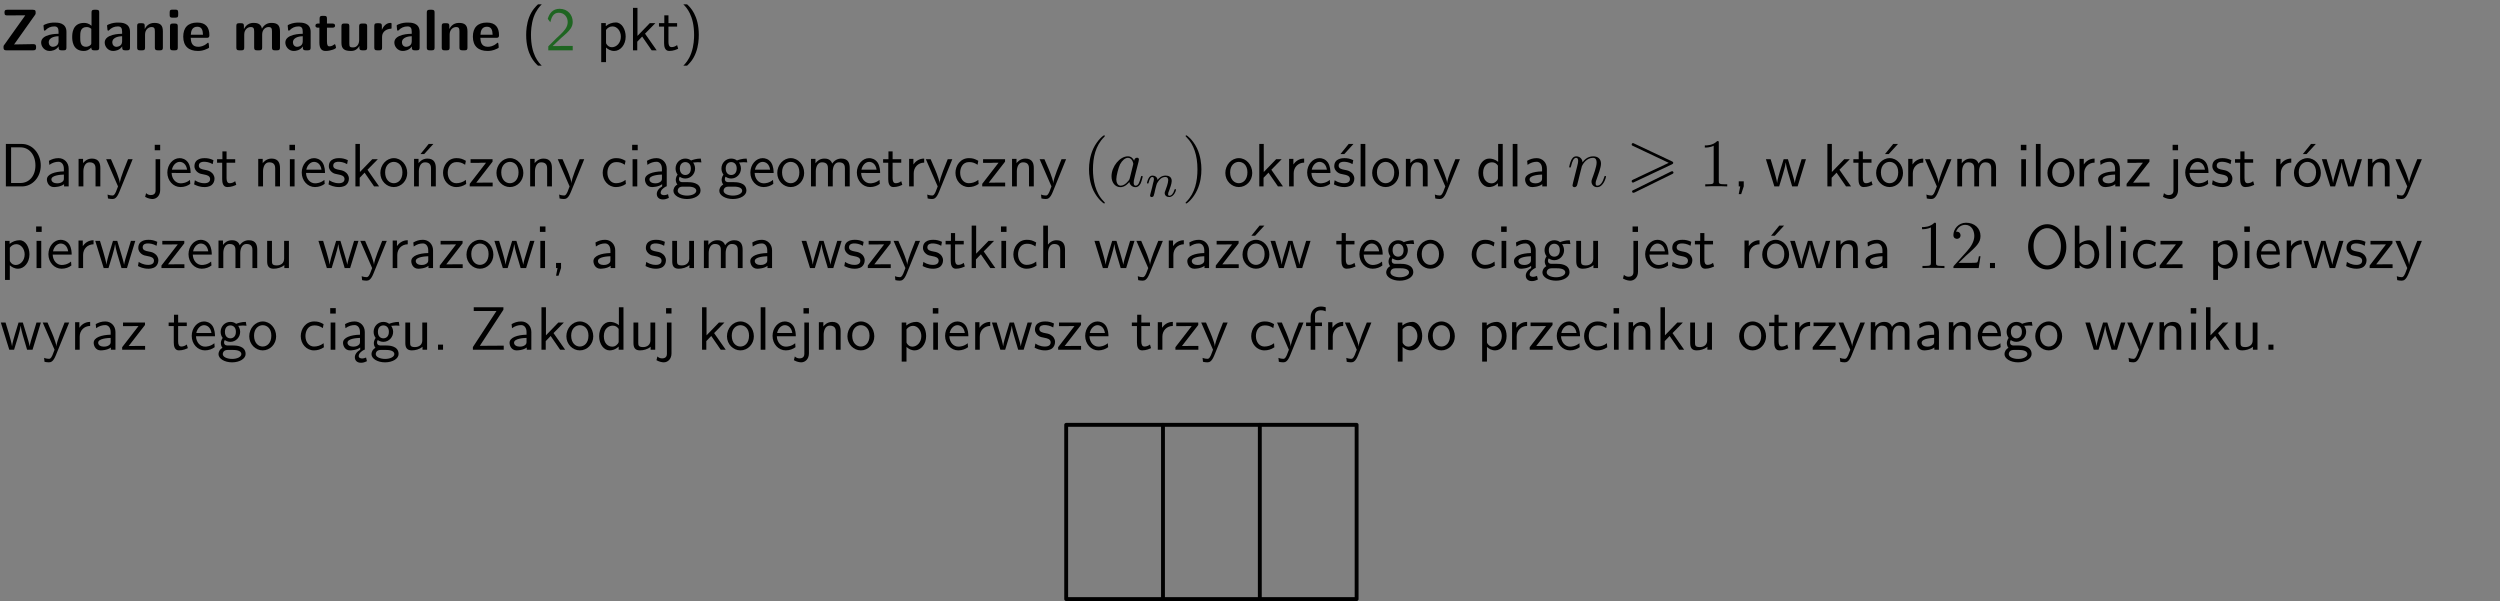 <?xml version="1.0" encoding="UTF-8"?>
<svg width="366pt" height="88pt" version="1.2" viewBox="0 0 366 88" xmlns="http://www.w3.org/2000/svg" xmlns:xlink="http://www.w3.org/1999/xlink">
 <rect x="0" y="0" width="366" height="88" fill="#808080" stroke="none"/>
 <defs>
  <symbol id="glyph0-1" overflow="visible">
   <path d="m5.141-5.203c0.078-0.109 0.078-0.125 0.078-0.312 0-0.234 0-0.422-0.406-0.422h-3.75c-0.359 0-0.406 0.141-0.406 0.422 0 0.406 0.172 0.406 0.516 0.406 0.75 0 1.484-0.016 2.234-0.016h0.297l-3.094 4.344c-0.094 0.109-0.094 0.125-0.094 0.297v0.078c0 0.297 0.094 0.406 0.422 0.406h3.922c0.328 0 0.422-0.109 0.422-0.406v-0.078c0-0.422-0.203-0.422-0.5-0.422-0.75 0-1.938 0.031-2.719 0.047z"/>
  </symbol>
  <symbol id="glyph0-2" overflow="visible">
   <path d="m3.969-2.703c0-1.359-1.297-1.359-1.719-1.359-0.406 0-0.844 0.031-1.406 0.266-0.188 0.078-0.234 0.109-0.234 0.203 0 0.062 0.062 0.547 0.062 0.625 0.016 0.047 0.062 0.094 0.109 0.094s0.078-0.031 0.094-0.047c0.375-0.391 0.797-0.578 1.328-0.578 0.469 0 0.609 0.281 0.609 0.781v0.297c-0.297 0-2.547 0.031-2.547 1.281 0 0.594 0.484 1.234 1.234 1.234 0.297 0 0.938-0.078 1.328-0.672v0.172c0 0.266 0.062 0.406 0.422 0.406h0.312c0.328 0 0.406-0.109 0.406-0.406zm-1.156 1.391c0 0.797-0.812 0.797-0.844 0.797-0.359 0-0.594-0.312-0.594-0.641 0-0.844 1.188-0.906 1.438-0.906z"/>
  </symbol>
  <symbol id="glyph0-3" overflow="visible">
   <path d="m4.266-5.531c0-0.281-0.047-0.406-0.406-0.406h-0.312c-0.328 0-0.406 0.109-0.406 0.406v1.938c-0.391-0.359-0.812-0.422-1.078-0.422-1.75 0-1.75 1.641-1.75 2.062 0 0.391 0 2.047 1.703 2.047 0.359 0 0.719-0.109 1.094-0.5 0 0.328 0.125 0.406 0.406 0.406h0.344c0.328 0 0.406-0.109 0.406-0.406zm-1.156 4.453c0 0.156 0 0.234-0.25 0.406-0.219 0.125-0.406 0.156-0.516 0.156-0.859 0-0.859-0.797-0.859-1.438s0-1.453 0.953-1.453c0.25 0 0.484 0.094 0.672 0.266z"/>
  </symbol>
  <symbol id="glyph0-4" overflow="visible">
   <path d="m4.281-2.781c0-0.891-0.375-1.234-1.25-1.234-0.906 0-1.281 0.656-1.391 0.875h-0.016v-0.422c0-0.281-0.062-0.406-0.406-0.406h-0.297c-0.312 0-0.406 0.094-0.406 0.406v3.156c0 0.297 0.094 0.406 0.406 0.406h0.344c0.328 0 0.406-0.109 0.406-0.406v-1.891c0-0.75 0.5-1.109 0.953-1.109 0.406 0 0.484 0.203 0.484 0.641v2.359c0 0.266 0.062 0.406 0.422 0.406h0.344c0.328 0 0.406-0.109 0.406-0.406z"/>
  </symbol>
  <symbol id="glyph0-5" overflow="visible">
   <path d="m0.875-5.953c-0.281 0-0.406 0.047-0.406 0.391v0.406c0 0.266 0.078 0.375 0.391 0.375h0.453c0.406 0 0.406-0.172 0.406-0.578s0-0.594-0.406-0.594zm0.781 2.438c0-0.266-0.062-0.406-0.406-0.406h-0.312c-0.312 0-0.422 0.094-0.422 0.406v3.109c0 0.297 0.094 0.406 0.422 0.406h0.312c0.328 0 0.406-0.109 0.406-0.406z"/>
  </symbol>
  <symbol id="glyph0-6" overflow="visible">
   <path d="m3.688-1.828c0.203 0 0.406-0.016 0.406-0.391 0-1.109-0.5-1.844-1.781-1.844-1.375 0-2.047 0.766-2.047 2.062 0 1.406 0.812 2.094 2.156 2.094 0.328 0 0.812-0.047 1.375-0.328 0.188-0.094 0.25-0.109 0.25-0.219 0-0.062-0.016-0.312-0.031-0.375-0.031-0.266-0.047-0.281-0.125-0.281-0.031 0-0.047 0-0.141 0.094-0.5 0.438-1.016 0.5-1.297 0.5-0.969 0-1.062-0.766-1.094-1.312zm-2.312-0.453c0.016-0.531 0.188-1.172 0.938-1.172 0.688 0 0.812 0.5 0.844 1.172z"/>
  </symbol>
  <symbol id="glyph0-7" overflow="visible">
   <path d="m6.906-2.781c0-0.891-0.375-1.234-1.25-1.234-0.609 0-1.078 0.281-1.391 0.844-0.141-0.812-0.859-0.844-1.219-0.844-0.172 0-0.531 0-0.922 0.281-0.266 0.203-0.422 0.469-0.484 0.594h-0.016v-0.422c0-0.281-0.062-0.406-0.406-0.406h-0.297c-0.312 0-0.406 0.094-0.406 0.406v3.156c0 0.297 0.094 0.406 0.406 0.406h0.344c0.328 0 0.406-0.109 0.406-0.406v-1.891c0-0.781 0.531-1.109 0.953-1.109 0.406 0 0.5 0.188 0.5 0.641v2.359c0 0.297 0.094 0.406 0.406 0.406h0.344c0.328 0 0.422-0.109 0.422-0.406v-1.891c0-0.781 0.516-1.109 0.938-1.109 0.406 0 0.5 0.188 0.5 0.641v2.359c0 0.297 0.094 0.406 0.406 0.406h0.344c0.328 0 0.422-0.109 0.422-0.406z"/>
  </symbol>
  <symbol id="glyph0-8" overflow="visible">
   <path d="m1.859-3.312h0.766c0.109 0 0.422 0 0.422-0.297 0-0.312-0.312-0.312-0.422-0.312h-0.766v-0.703c0-0.281-0.047-0.422-0.406-0.422h-0.266c-0.312 0-0.406 0.094-0.406 0.422v0.703h-0.203c-0.094 0-0.406 0-0.406 0.312 0 0.297 0.312 0.297 0.406 0.297h0.172v2.172c0 0.859 0.312 1.234 0.906 1.234 0.078 0 0.453 0 0.891-0.141 0.156-0.031 0.641-0.188 0.641-0.359 0-0.016-0.016-0.078-0.062-0.266-0.047-0.172-0.062-0.219-0.141-0.219-0.031 0-0.047 0.016-0.094 0.062-0.094 0.062-0.328 0.25-0.688 0.25-0.203 0-0.344-0.141-0.344-0.703z"/>
  </symbol>
  <symbol id="glyph0-9" overflow="visible">
   <path d="m4.281-3.516c0-0.266-0.062-0.406-0.406-0.406h-0.344c-0.328 0-0.422 0.109-0.422 0.406v2.031c0 0.562-0.297 1.062-0.906 1.062-0.469 0-0.531-0.125-0.531-0.578v-2.516c0-0.266-0.047-0.406-0.406-0.406h-0.344c-0.312 0-0.406 0.094-0.406 0.406v2.438c0 0.922 0.5 1.172 1.391 1.172 0.219 0 0.828 0 1.234-0.734v0.234c0 0.266 0.062 0.406 0.406 0.406h0.328c0.328 0 0.406-0.109 0.406-0.406z"/>
  </symbol>
  <symbol id="glyph0-10" overflow="visible">
   <path d="m1.656-1.969c0-0.812 0.688-1.141 1.219-1.188 0.156 0 0.172 0 0.172-0.219v-0.406c0-0.172 0-0.234-0.156-0.234-0.234 0-0.859 0.078-1.266 1.016v-0.562c0-0.281-0.062-0.406-0.422-0.406h-0.266c-0.312 0-0.422 0.094-0.422 0.406v3.156c0 0.297 0.094 0.406 0.422 0.406h0.312c0.328 0 0.406-0.109 0.406-0.406z"/>
  </symbol>
  <symbol id="glyph0-11" overflow="visible">
   <path d="m1.656-5.531c0-0.281-0.062-0.406-0.406-0.406h-0.312c-0.312 0-0.422 0.094-0.422 0.406v5.125c0 0.297 0.094 0.406 0.422 0.406h0.312c0.328 0 0.406-0.109 0.406-0.406z"/>
  </symbol>
  <symbol id="glyph1-1" overflow="visible">
   <path d="m2.438-6.734c-0.297 0.281-0.891 0.828-1.312 1.922-0.359 0.969-0.422 1.922-0.422 2.562 0 2.906 1.297 4.094 1.734 4.5h0.547c-0.438-0.438-1.578-1.594-1.578-4.5 0-0.5 0.031-1.547 0.391-2.609 0.375-1.031 0.891-1.578 1.188-1.875z"/>
  </symbol>
  <symbol id="glyph1-2" overflow="visible">
   <path d="m1.562-1.688c-0.25 0.25-0.859 0.875-1.109 1.109v0.578h3.578v-0.641h-1.641c-0.109 0-0.219 0.016-0.312 0.016h-0.984c0.281-0.25 0.969-0.922 1.25-1.188 0.172-0.156 0.625-0.531 0.797-0.703 0.406-0.406 0.891-0.875 0.891-1.641 0-1.031-0.734-1.922-1.922-1.922-1.016 0-1.516 0.703-1.734 1.469 0.109 0.156 0.156 0.203 0.172 0.234 0.016 0.016 0.109 0.125 0.203 0.266 0.172-0.703 0.422-1.391 1.234-1.391 0.844 0 1.312 0.672 1.312 1.359 0 0.766-0.516 1.281-1.047 1.812z"/>
  </symbol>
  <symbol id="glyph1-3" overflow="visible">
   <path d="m1.438-0.406c0.281 0.25 0.672 0.5 1.203 0.5 0.875 0 1.672-0.875 1.672-2.094 0-1.078-0.578-2.078-1.438-2.078-0.531 0-1.047 0.188-1.469 0.531v-0.438h-0.672v5.719h0.703zm0-2.578c0.219-0.312 0.562-0.516 0.953-0.516 0.672 0 1.219 0.672 1.219 1.5 0 0.922-0.641 1.547-1.312 1.547-0.344 0-0.594-0.172-0.766-0.422-0.094-0.125-0.094-0.141-0.094-0.312z"/>
  </symbol>
  <symbol id="glyph1-4" overflow="visible">
   <path d="m2.516-2.438 1.516-1.547h-0.812l-1.812 1.875v-4.109h-0.656v6.219h0.625v-1.266l0.719-0.75 1.391 2.016h0.734z"/>
  </symbol>
  <symbol id="glyph1-5" overflow="visible">
   <path d="m1.562-3.469h1.266v-0.516h-1.266v-1.141h-0.609v1.141h-0.781v0.516h0.75v2.406c0 0.531 0.125 1.156 0.75 1.156s1.078-0.219 1.312-0.328l-0.156-0.531c-0.234 0.188-0.516 0.297-0.797 0.297-0.344 0-0.469-0.281-0.469-0.75z"/>
  </symbol>
  <symbol id="glyph1-6" overflow="visible">
   <path d="m1.047 2.25c0.297-0.281 0.891-0.828 1.297-1.922 0.359-0.969 0.422-1.922 0.422-2.578 0-2.891-1.281-4.078-1.719-4.484h-0.547c0.438 0.438 1.578 1.594 1.578 4.484 0 0.516-0.031 1.562-0.406 2.625-0.359 1.031-0.875 1.578-1.172 1.875z"/>
  </symbol>
  <symbol id="glyph1-7" overflow="visible">
   <path d="m0.859-6.219v6.219h2.359c1.531 0 2.75-1.359 2.75-3.062 0-1.734-1.219-3.156-2.766-3.156zm0.766 5.719v-5.219h1.375c1.266 0 2.188 1.078 2.188 2.656 0 1.531-0.922 2.562-2.188 2.562z"/>
  </symbol>
  <symbol id="glyph1-8" overflow="visible">
   <path d="m3.578-2.594c0-0.906-0.656-1.547-1.484-1.547-0.578 0-0.984 0.156-1.406 0.391l0.062 0.594c0.453-0.328 0.906-0.453 1.344-0.453 0.422 0 0.781 0.359 0.781 1.031v0.375c-1.344 0.031-2.484 0.406-2.484 1.188 0 0.391 0.25 1.109 1.031 1.109 0.125 0 0.969-0.016 1.484-0.422v0.328h0.672zm-0.703 1.406c0 0.172 0 0.391-0.297 0.562-0.266 0.172-0.609 0.172-0.703 0.172-0.438 0-0.828-0.203-0.828-0.578 0-0.625 1.453-0.688 1.828-0.703z"/>
  </symbol>
  <symbol id="glyph1-9" overflow="visible">
   <path d="m3.906-2.672c0-0.594-0.141-1.406-1.234-1.406-0.812 0-1.25 0.609-1.297 0.672v-0.625h-0.656v4.031h0.703v-2.203c0-0.594 0.234-1.328 0.906-1.328 0.859 0 0.875 0.641 0.875 0.922v2.609h0.703z"/>
  </symbol>
  <symbol id="glyph1-10" overflow="visible">
   <path d="m4-3.984h-0.672c-1.172 2.859-1.188 3.266-1.188 3.469h-0.016c-0.047-0.594-0.766-2.266-0.812-2.344l-0.484-1.125h-0.703l1.734 3.984c-0.094 0.281-0.281 0.719-0.312 0.812-0.234 0.516-0.391 0.516-0.516 0.516-0.141 0-0.438-0.031-0.703-0.141l0.062 0.578c0.188 0.047 0.438 0.078 0.641 0.078 0.312 0 0.641-0.109 1.016-1.031z"/>
  </symbol>
  <symbol id="glyph1-11" overflow="visible">
   <path d="m1.656-6.094h-0.797v0.797h0.797zm-2.203 7.625c0.438 0.25 0.844 0.312 1.078 0.312 0.562 0 1.125-0.469 1.125-1.312v-4.516h-0.672v4.594c0 0.578-0.453 0.656-0.703 0.656-0.266 0-0.5-0.094-0.688-0.281z"/>
  </symbol>
  <symbol id="glyph1-12" overflow="visible">
   <path d="m3.719-1.969c0-0.297-0.016-0.969-0.359-1.516-0.375-0.547-0.922-0.656-1.25-0.656-0.984 0-1.797 0.953-1.797 2.109 0 1.188 0.859 2.125 1.938 2.125 0.562 0 1.078-0.203 1.422-0.469l-0.047-0.578c-0.562 0.469-1.156 0.5-1.359 0.5-0.719 0-1.297-0.625-1.328-1.516zm-2.734-0.484c0.141-0.688 0.625-1.141 1.125-1.141 0.469 0 0.969 0.312 1.094 1.141z"/>
  </symbol>
  <symbol id="glyph1-13" overflow="visible">
   <path d="m3.078-3.844c-0.469-0.219-0.828-0.297-1.297-0.297-0.219 0-1.484 0-1.484 1.188 0 0.438 0.266 0.719 0.484 0.891 0.281 0.203 0.469 0.234 0.969 0.328 0.328 0.062 0.844 0.172 0.844 0.656 0 0.609-0.703 0.609-0.844 0.609-0.734 0-1.234-0.328-1.391-0.438l-0.109 0.609c0.281 0.141 0.781 0.391 1.516 0.391 0.156 0 0.641 0 1.031-0.281 0.281-0.219 0.438-0.578 0.438-0.953 0-0.5-0.344-0.812-0.359-0.828-0.344-0.312-0.594-0.375-1.031-0.453-0.5-0.094-0.906-0.188-0.906-0.625 0-0.562 0.641-0.562 0.75-0.562 0.297 0 0.766 0.047 1.281 0.344z"/>
  </symbol>
  <symbol id="glyph1-14" overflow="visible">
   <path d="m1.469-6.094h-0.812v0.797h0.812zm-0.062 2.109h-0.688v3.984h0.688z"/>
  </symbol>
  <symbol id="glyph1-15" overflow="visible">
   <path d="m4.203-1.969c0-1.203-0.891-2.172-1.953-2.172-1.109 0-1.984 1-1.984 2.172s0.922 2.062 1.969 2.062c1.078 0 1.969-0.906 1.969-2.062zm-1.969 1.5c-0.625 0-1.266-0.516-1.266-1.594s0.688-1.531 1.266-1.531c0.625 0 1.266 0.469 1.266 1.531s-0.609 1.594-1.266 1.594z"/>
  </symbol>
  <symbol id="glyph1-16" overflow="visible">
   <path d="m3.906-2.672c0-0.594-0.141-1.406-1.234-1.406-0.812 0-1.25 0.609-1.297 0.672v-0.625h-0.656v4.031h0.703v-2.203c0-0.594 0.234-1.328 0.906-1.328 0.859 0 0.875 0.641 0.875 0.922v2.609h0.703zm-0.359-3.547h-0.688l-1.203 1.484h0.547z"/>
  </symbol>
  <symbol id="glyph1-17" overflow="visible">
   <path d="m3.672-3.75c-0.531-0.297-0.828-0.391-1.375-0.391-1.25 0-1.969 1.094-1.969 2.156 0 1.109 0.812 2.078 1.938 2.078 0.484 0 0.969-0.125 1.453-0.453l-0.047-0.594c-0.469 0.359-0.953 0.484-1.406 0.484-0.734 0-1.25-0.656-1.25-1.531 0-0.703 0.344-1.562 1.297-1.562 0.453 0 0.766 0.078 1.25 0.391z"/>
  </symbol>
  <symbol id="glyph1-18" overflow="visible">
   <path d="m3.594-3.625v-0.359h-3.219v0.531h1.25c0.109 0 0.219-0.016 0.328-0.016h0.688l-2.391 3.094v0.375h3.359v-0.562h-1.328c-0.109 0-0.203 0.016-0.312 0.016h-0.766z"/>
  </symbol>
  <symbol id="glyph1-19" overflow="visible">
   <path d="m2.875-1.188c0 0.172 0 0.391-0.297 0.562-0.266 0.172-0.609 0.172-0.703 0.172-0.438 0-0.828-0.203-0.828-0.578 0-0.625 1.453-0.688 1.828-0.703zm-0.188 2.125c0-0.406 0.375-0.703 0.797-0.938h0.094v-2.594c0-0.906-0.656-1.547-1.484-1.547-0.578 0-0.984 0.156-1.406 0.391l0.062 0.594c0.453-0.328 0.906-0.453 1.344-0.453 0.422 0 0.781 0.359 0.781 1.031v0.375c-1.344 0.031-2.484 0.406-2.484 1.188 0 0.391 0.25 1.109 1.031 1.109 0.125 0 0.969-0.016 1.484-0.422v0.328c-0.453 0.25-0.812 0.688-0.781 1.141 0.016 0.391 0.281 0.766 0.891 0.766 0.297 0 0.516-0.062 0.875-0.234l-0.125-0.531c-0.203 0.094-0.406 0.141-0.594 0.141-0.25-0.031-0.469-0.078-0.484-0.344z"/>
  </symbol>
  <symbol id="glyph1-20" overflow="visible">
   <path d="m3.156-3.5c0.203 0 0.453-0.047 0.672-0.047 0.156 0 0.5 0.031 0.516 0.031l-0.094-0.562c-0.625 0-1.141 0.172-1.422 0.281-0.188-0.156-0.484-0.281-0.844-0.281-0.781 0-1.422 0.641-1.422 1.453 0 0.344 0.109 0.656 0.297 0.891-0.266 0.375-0.266 0.719-0.266 0.766 0 0.234 0.078 0.5 0.234 0.688-0.469 0.266-0.578 0.688-0.578 0.922 0 0.672 0.891 1.203 1.984 1.203 1.109 0 1.984-0.531 1.984-1.219 0-1.25-1.5-1.25-1.844-1.25h-0.781c-0.125 0-0.531 0-0.531-0.469 0-0.094 0.047-0.25 0.109-0.328 0.188 0.141 0.484 0.266 0.812 0.266 0.812 0 1.438-0.672 1.438-1.469 0-0.422-0.203-0.75-0.297-0.891zm-1.172 1.828c-0.328 0-0.797-0.203-0.797-0.953 0-0.734 0.469-0.938 0.797-0.938 0.391 0 0.812 0.25 0.812 0.938 0 0.703-0.422 0.953-0.812 0.953zm0.406 1.703c0.188 0 1.203 0 1.203 0.609 0 0.406-0.609 0.703-1.344 0.703s-1.375-0.281-1.375-0.703c0-0.031 0-0.609 0.703-0.609z"/>
  </symbol>
  <symbol id="glyph1-21" overflow="visible">
   <path d="m6.391-2.672c0-0.609-0.141-1.406-1.219-1.406-0.547 0-1.016 0.25-1.344 0.734-0.234-0.688-0.859-0.734-1.141-0.734-0.656 0-1.078 0.359-1.312 0.688v-0.641h-0.656v4.031h0.703v-2.203c0-0.609 0.25-1.328 0.906-1.328 0.844 0 0.875 0.578 0.875 0.922v2.609h0.703v-2.203c0-0.609 0.25-1.328 0.906-1.328 0.844 0 0.875 0.578 0.875 0.922v2.609h0.703z"/>
  </symbol>
  <symbol id="glyph1-22" overflow="visible">
   <path d="m1.406-1.922c0-0.891 0.641-1.547 1.531-1.562v-0.594c-0.797 0-1.297 0.453-1.578 0.859v-0.812h-0.625v4.031h0.672z"/>
  </symbol>
  <symbol id="glyph1-23" overflow="visible">
   <path d="m3.078-3.844c-0.469-0.219-0.828-0.297-1.297-0.297-0.219 0-1.484 0-1.484 1.188 0 0.438 0.266 0.719 0.484 0.891 0.281 0.203 0.469 0.234 0.969 0.328 0.328 0.062 0.844 0.172 0.844 0.656 0 0.609-0.703 0.609-0.844 0.609-0.734 0-1.234-0.328-1.391-0.438l-0.109 0.609c0.281 0.141 0.781 0.391 1.516 0.391 0.156 0 0.641 0 1.031-0.281 0.281-0.219 0.438-0.578 0.438-0.953 0-0.5-0.344-0.812-0.359-0.828-0.344-0.312-0.594-0.375-1.031-0.453-0.5-0.094-0.906-0.188-0.906-0.625 0-0.562 0.641-0.562 0.75-0.562 0.297 0 0.766 0.047 1.281 0.344zm0.031-2.375h-0.703l-1.203 1.484h0.562z"/>
  </symbol>
  <symbol id="glyph1-24" overflow="visible">
   <path d="m1.406-6.219h-0.688v6.219h0.688z"/>
  </symbol>
  <symbol id="glyph1-25" overflow="visible">
   <path d="m3.891-6.219h-0.672v2.625c-0.469-0.391-0.969-0.484-1.312-0.484-0.891 0-1.578 0.938-1.578 2.094 0 1.172 0.688 2.078 1.531 2.078 0.297 0 0.828-0.078 1.328-0.562v0.469h0.703zm-0.703 4.969c0 0.125 0 0.297-0.297 0.547-0.203 0.188-0.422 0.25-0.656 0.25-0.562 0-1.219-0.422-1.219-1.531 0-1.188 0.781-1.547 1.312-1.547 0.391 0 0.672 0.203 0.859 0.484z"/>
  </symbol>
  <symbol id="glyph1-26" overflow="visible">
   <path d="m1.609-0.016v-0.734h-0.734v0.75h0.219l-0.219 1.125h0.359z"/>
  </symbol>
  <symbol id="glyph1-27" overflow="visible">
   <path d="m5.984-3.984h-0.641l-0.578 1.906c-0.109 0.312-0.375 1.203-0.422 1.594-0.031-0.281-0.266-1.078-0.422-1.594l-0.578-1.906h-0.625l-0.516 1.688c-0.094 0.312-0.406 1.344-0.438 1.797-0.047-0.422-0.344-1.438-0.484-1.938l-0.469-1.547h-0.688l1.234 3.984h0.703c0.047-0.141 0.359-1.141 0.562-1.844 0.125-0.422 0.375-1.297 0.391-1.641h0.016c0.016 0.25 0.172 0.875 0.281 1.266l0.656 2.219h0.797z"/>
  </symbol>
  <symbol id="glyph1-28" overflow="visible">
   <path d="m4.203-1.969c0-1.203-0.891-2.172-1.953-2.172-1.109 0-1.984 1-1.984 2.172s0.922 2.062 1.969 2.062c1.078 0 1.969-0.906 1.969-2.062zm-1.969 1.5c-0.625 0-1.266-0.516-1.266-1.594s0.688-1.531 1.266-1.531c0.625 0 1.266 0.469 1.266 1.531s-0.609 1.594-1.266 1.594zm1.234-5.75h-0.703l-1.203 1.484h0.547z"/>
  </symbol>
  <symbol id="glyph1-29" overflow="visible">
   <path d="m3.906-3.984h-0.703v2.609c0 0.672-0.5 0.984-1.078 0.984-0.641 0-0.703-0.234-0.703-0.625v-2.969h-0.703v3c0 0.656 0.219 1.078 0.953 1.078 0.484 0 1.125-0.141 1.562-0.531v0.438h0.672z"/>
  </symbol>
  <symbol id="glyph1-30" overflow="visible">
   <path d="m3.906-2.672c0-0.594-0.141-1.406-1.234-1.406-0.562 0-0.984 0.281-1.266 0.641v-2.781h-0.688v6.219h0.703v-2.203c0-0.594 0.234-1.328 0.906-1.328 0.859 0 0.875 0.641 0.875 0.922v2.609h0.703z"/>
  </symbol>
  <symbol id="glyph1-31" overflow="visible">
   <path d="m1.609-0.75h-0.734v0.75h0.734z"/>
  </symbol>
  <symbol id="glyph1-32" overflow="visible">
   <path d="m6.094-3.094c0-1.891-1.297-3.328-2.797-3.328-1.516 0-2.797 1.469-2.797 3.328 0 1.906 1.328 3.297 2.797 3.297 1.5 0 2.797-1.406 2.797-3.297zm-2.797 2.703c-1.047 0-2-1.109-2-2.844 0-1.641 0.984-2.609 2-2.609 1.031 0 2 1.016 2 2.609 0 1.75-0.969 2.844-2 2.844z"/>
  </symbol>
  <symbol id="glyph1-33" overflow="visible">
   <path d="m1.406-6.219h-0.672v6.219h0.703v-0.406c0.219 0.188 0.594 0.5 1.203 0.5 0.891 0 1.672-0.891 1.672-2.094 0-1.109-0.625-2.078-1.453-2.078-0.359 0-0.906 0.094-1.453 0.531zm0.031 3.219c0.141-0.219 0.469-0.531 0.953-0.531 0.531 0 1.219 0.391 1.219 1.531 0 1.172-0.75 1.547-1.297 1.547-0.359 0-0.656-0.156-0.875-0.562z"/>
  </symbol>
  <symbol id="glyph1-34" overflow="visible">
   <path d="m4.969-5.859v-0.359h-4.344v0.547h1.781 0.328 1.219l-3.453 5.281v0.391h4.516v-0.594h-0.859c-0.781 0-1.578 0.016-2.359 0.016h-0.281z"/>
  </symbol>
  <symbol id="glyph1-35" overflow="visible">
   <path d="m1.578-3.469h0.984v-0.516h-1.016v-1.062c0-0.672 0.609-0.734 0.844-0.734 0.172 0 0.422 0.016 0.719 0.156v-0.594c-0.109-0.031-0.391-0.109-0.719-0.109-0.844 0-1.484 0.641-1.484 1.531v0.812h-0.672v0.516h0.672v3.469h0.672z"/>
  </symbol>
  <symbol id="glyph2-1" overflow="visible">
   <path d="m3.297 2.391c0-0.031 0-0.047-0.172-0.219-1.234-1.25-1.562-3.141-1.562-4.672 0-1.734 0.375-3.469 1.609-4.703 0.125-0.125 0.125-0.141 0.125-0.172 0-0.078-0.031-0.109-0.094-0.109-0.109 0-1 0.688-1.594 1.953-0.5 1.094-0.625 2.203-0.625 3.031 0 0.781 0.109 1.984 0.656 3.125 0.609 1.219 1.453 1.875 1.562 1.875 0.062 0 0.094-0.031 0.094-0.109z"/>
  </symbol>
  <symbol id="glyph2-2" overflow="visible">
   <path d="m2.875-2.5c0-0.766-0.109-1.969-0.656-3.109-0.594-1.219-1.453-1.875-1.547-1.875-0.062 0-0.109 0.047-0.109 0.109 0 0.031 0 0.047 0.188 0.234 0.984 0.984 1.547 2.562 1.547 4.641 0 1.719-0.359 3.469-1.594 4.719-0.141 0.125-0.141 0.141-0.141 0.172 0 0.062 0.047 0.109 0.109 0.109 0.094 0 1-0.688 1.578-1.953 0.516-1.094 0.625-2.203 0.625-3.047z"/>
  </symbol>
  <symbol id="glyph2-3" overflow="visible">
   <path d="m2.938-6.375c0-0.25 0-0.266-0.234-0.266-0.625 0.641-1.5 0.641-1.812 0.641v0.312c0.203 0 0.781 0 1.297-0.266v5.172c0 0.359-0.031 0.469-0.922 0.469h-0.312v0.312c0.344-0.031 1.203-0.031 1.609-0.031 0.391 0 1.266 0 1.609 0.031v-0.312h-0.312c-0.906 0-0.922-0.109-0.922-0.469z"/>
  </symbol>
  <symbol id="glyph2-4" overflow="visible">
   <path d="m4.469-1.734h-0.234c-0.062 0.297-0.125 0.734-0.234 0.891-0.062 0.078-0.719 0.078-0.938 0.078h-1.797l1.062-1.031c1.547-1.375 2.141-1.906 2.141-2.906 0-1.141-0.891-1.938-2.109-1.938-1.125 0-1.859 0.922-1.859 1.812 0 0.547 0.5 0.547 0.531 0.547 0.172 0 0.516-0.109 0.516-0.531 0-0.25-0.188-0.516-0.531-0.516-0.078 0-0.094 0-0.125 0.016 0.219-0.656 0.766-1.016 1.344-1.016 0.906 0 1.328 0.812 1.328 1.625 0 0.797-0.484 1.578-1.047 2.203l-1.906 2.125c-0.109 0.109-0.109 0.141-0.109 0.375h3.703z"/>
  </symbol>
  <symbol id="glyph3-1" overflow="visible">
   <path d="m3.719-3.766c-0.188-0.375-0.469-0.641-0.922-0.641-1.156 0-2.391 1.469-2.391 2.922 0 0.938 0.547 1.594 1.312 1.594 0.203 0 0.703-0.047 1.297-0.75 0.078 0.422 0.438 0.75 0.906 0.75 0.359 0 0.578-0.234 0.75-0.547 0.156-0.359 0.297-0.969 0.297-0.984 0-0.109-0.094-0.109-0.125-0.109-0.094 0-0.109 0.047-0.141 0.188-0.172 0.641-0.344 1.234-0.75 1.234-0.281 0-0.297-0.266-0.297-0.453 0-0.219 0.016-0.312 0.125-0.75 0.109-0.406 0.125-0.516 0.219-0.891 0.172-0.641 0.203-0.828 0.359-1.391 0.062-0.281 0.062-0.297 0.062-0.344 0-0.172-0.109-0.266-0.281-0.266-0.25 0-0.391 0.219-0.422 0.438zm-0.641 2.578c-0.062 0.188-0.062 0.203-0.203 0.375-0.438 0.547-0.844 0.703-1.125 0.703-0.5 0-0.641-0.547-0.641-0.938 0-0.5 0.312-1.719 0.547-2.188 0.312-0.578 0.75-0.953 1.156-0.953 0.641 0 0.781 0.812 0.781 0.875s-0.016 0.125-0.031 0.172z"/>
  </symbol>
  <symbol id="glyph3-2" overflow="visible">
   <path d="m0.875-0.594c-0.031 0.156-0.094 0.391-0.094 0.438 0 0.172 0.141 0.266 0.297 0.266 0.125 0 0.297-0.078 0.375-0.281 0-0.016 0.125-0.484 0.188-0.734 0.062-0.297 0.141-0.594 0.219-0.891 0.047-0.234 0.109-0.453 0.172-0.672 0.031-0.172 0.109-0.469 0.125-0.5 0.141-0.312 0.672-1.219 1.625-1.219 0.453 0 0.531 0.375 0.531 0.703 0 0.609-0.484 1.891-0.641 2.312-0.094 0.234-0.109 0.359-0.109 0.469 0 0.469 0.359 0.812 0.828 0.812 0.938 0 1.297-1.453 1.297-1.531 0-0.109-0.078-0.109-0.109-0.109-0.109 0-0.109 0.031-0.156 0.188-0.203 0.672-0.531 1.234-1.016 1.234-0.172 0-0.234-0.094-0.234-0.328 0-0.25 0.078-0.484 0.172-0.703 0.188-0.531 0.609-1.625 0.609-2.203 0-0.656-0.422-1.062-1.141-1.062-0.906 0-1.391 0.641-1.562 0.875-0.047-0.562-0.453-0.875-0.922-0.875-0.453 0-0.641 0.391-0.734 0.562-0.172 0.344-0.297 0.938-0.297 0.969 0 0.109 0.094 0.109 0.109 0.109 0.109 0 0.109-0.016 0.172-0.234 0.172-0.703 0.375-1.188 0.734-1.188 0.188 0 0.297 0.125 0.297 0.453 0 0.219-0.031 0.328-0.156 0.844z"/>
  </symbol>
  <symbol id="glyph4-1" overflow="visible">
   <path d="m0.844-0.438c-0.016 0.094-0.062 0.266-0.062 0.281 0 0.156 0.125 0.219 0.234 0.219 0.125 0 0.234-0.078 0.281-0.141 0.031-0.062 0.078-0.297 0.125-0.438 0.031-0.125 0.109-0.453 0.141-0.625 0.047-0.156 0.094-0.312 0.125-0.469 0.078-0.281 0.094-0.344 0.297-0.625 0.188-0.281 0.516-0.641 1.047-0.641 0.391 0 0.406 0.359 0.406 0.484 0 0.422-0.297 1.188-0.406 1.484-0.078 0.203-0.109 0.266-0.109 0.375 0 0.375 0.297 0.594 0.656 0.594 0.703 0 1-0.953 1-1.062 0-0.094-0.078-0.094-0.109-0.094-0.094 0-0.094 0.047-0.125 0.125-0.156 0.562-0.469 0.844-0.734 0.844-0.156 0-0.188-0.094-0.188-0.25s0.047-0.25 0.172-0.562c0.078-0.219 0.359-0.953 0.359-1.344 0-0.672-0.531-0.797-0.906-0.797-0.578 0-0.969 0.359-1.172 0.641-0.047-0.484-0.453-0.641-0.75-0.641s-0.453 0.219-0.547 0.375c-0.156 0.266-0.25 0.656-0.25 0.703 0 0.078 0.094 0.078 0.125 0.078 0.094 0 0.094-0.016 0.141-0.203 0.109-0.406 0.25-0.75 0.516-0.75 0.188 0 0.234 0.156 0.234 0.344 0 0.125-0.062 0.391-0.125 0.578-0.047 0.188-0.109 0.469-0.141 0.625z"/>
  </symbol>
  <symbol id="glyph5-1" overflow="visible">
   <path d="m6.781-3.453c0-0.125-0.078-0.172-0.188-0.219l-5.531-2.609c-0.109-0.062-0.141-0.062-0.172-0.062-0.109 0-0.188 0.094-0.188 0.203 0 0.125 0.078 0.172 0.172 0.203l5.25 2.484-5.234 2.469c-0.125 0.062-0.188 0.094-0.188 0.219 0 0.109 0.078 0.203 0.188 0.203 0.047 0 0.062 0 0.172-0.062l5.531-2.609c0.094-0.047 0.188-0.094 0.188-0.219zm0.016 1.344c-0.078-0.188-0.25-0.109-0.391-0.047l-5.406 2.672c-0.141 0.047-0.312 0.125-0.219 0.312 0.078 0.172 0.25 0.094 0.375 0.047l5.438-2.672c0.125-0.062 0.297-0.141 0.203-0.312z"/>
  </symbol>
  <clipPath id="clip1">
   <path d="m0 0h365.67v1h-365.67z"/>
  </clipPath>
 </defs>
 <g id="surface1">
  <g>
   <use y="7.367" xlink:href="#glyph0-1"/>
   <use x="5.759" y="7.367" xlink:href="#glyph0-2"/>
   <use x="10.257" y="7.367" xlink:href="#glyph0-3"/>
   <use x="15.065" y="7.367" xlink:href="#glyph0-2"/>
   <use x="19.563" y="7.367" xlink:href="#glyph0-4"/>
   <use x="24.371" y="7.367" xlink:href="#glyph0-5"/>
   <use x="26.56" y="7.367" xlink:href="#glyph0-6"/>
  </g>
  <g>
   <use x="34.084" y="7.367" xlink:href="#glyph0-7"/>
   <use x="41.51" y="7.367" xlink:href="#glyph0-2"/>
   <use x="46.008" y="7.367" xlink:href="#glyph0-8"/>
   <use x="49.471" y="7.367" xlink:href="#glyph0-9"/>
   <use x="54.279" y="7.367" xlink:href="#glyph0-10"/>
   <use x="57.467" y="7.367" xlink:href="#glyph0-2"/>
   <use x="61.966" y="7.367" xlink:href="#glyph0-11"/>
   <use x="64.156" y="7.367" xlink:href="#glyph0-4"/>
   <use x="68.963" y="7.367" xlink:href="#glyph0-6"/>
  </g>
  <g>
   <use x="76.328" y="7.367" xlink:href="#glyph1-1"/>
  </g>
  <g fill="#1e6521">
   <use x="79.815" y="7.367" xlink:href="#glyph1-2"/>
  </g>
  <g>
   <use x="87.284" y="7.367" xlink:href="#glyph1-3"/>
   <use x="91.917" y="7.367" xlink:href="#glyph1-4"/>
   <use x="96.301" y="7.367" xlink:href="#glyph1-5"/>
   <use x="99.538" y="7.367" xlink:href="#glyph1-6"/>
  </g>
  <g>
   <use y="27.292" xlink:href="#glyph1-7"/>
   <use x="6.476" y="27.292" xlink:href="#glyph1-8"/>
   <use x="10.785" y="27.292" xlink:href="#glyph1-9"/>
   <use x="15.418" y="27.292" xlink:href="#glyph1-10"/>
  </g>
  <g>
   <use x="21.794" y="27.292" xlink:href="#glyph1-11"/>
   <use x="24.185" y="27.292" xlink:href="#glyph1-12"/>
   <use x="28.17" y="27.292" xlink:href="#glyph1-13"/>
   <use x="31.607" y="27.292" xlink:href="#glyph1-5"/>
  </g>
  <g>
   <use x="37.086" y="27.292" xlink:href="#glyph1-9"/>
   <use x="41.719" y="27.292" xlink:href="#glyph1-14"/>
   <use x="43.861" y="27.292" xlink:href="#glyph1-12"/>
   <use x="47.846" y="27.292" xlink:href="#glyph1-13"/>
   <use x="51.282" y="27.292" xlink:href="#glyph1-4"/>
  </g>
  <g>
   <use x="55.415" y="27.292" xlink:href="#glyph1-15"/>
   <use x="59.898" y="27.292" xlink:href="#glyph1-16"/>
   <use x="64.531" y="27.292" xlink:href="#glyph1-17"/>
   <use x="68.516" y="27.292" xlink:href="#glyph1-18"/>
   <use x="72.414" y="27.292" xlink:href="#glyph1-15"/>
   <use x="76.897" y="27.292" xlink:href="#glyph1-9"/>
   <use x="81.53" y="27.292" xlink:href="#glyph1-10"/>
  </g>
  <g>
   <use x="87.906" y="27.292" xlink:href="#glyph1-17"/>
   <use x="91.89" y="27.292" xlink:href="#glyph1-14"/>
   <use x="94.032" y="27.292" xlink:href="#glyph1-19"/>
   <use x="98.342" y="27.292" xlink:href="#glyph1-20"/>
  </g>
  <g>
   <use x="105.058" y="27.292" xlink:href="#glyph1-20"/>
   <use x="109.541" y="27.292" xlink:href="#glyph1-12"/>
   <use x="113.525" y="27.292" xlink:href="#glyph1-15"/>
   <use x="118.009" y="27.292" xlink:href="#glyph1-21"/>
   <use x="125.131" y="27.292" xlink:href="#glyph1-12"/>
   <use x="129.116" y="27.292" xlink:href="#glyph1-5"/>
  </g>
  <g>
   <use x="132.363" y="27.292" xlink:href="#glyph1-22"/>
  </g>
  <g>
   <use x="135.418" y="27.292" xlink:href="#glyph1-10"/>
   <use x="139.552" y="27.292" xlink:href="#glyph1-17"/>
  </g>
  <g>
   <use x="143.546" y="27.292" xlink:href="#glyph1-18"/>
   <use x="147.443" y="27.292" xlink:href="#glyph1-9"/>
   <use x="152.076" y="27.292" xlink:href="#glyph1-10"/>
  </g>
  <g>
   <use x="158.446" y="27.292" xlink:href="#glyph2-1"/>
  </g>
  <g>
   <use x="162.32" y="27.292" xlink:href="#glyph3-1"/>
  </g>
  <g>
   <use x="167.587" y="28.786" xlink:href="#glyph4-1"/>
  </g>
  <g>
   <use x="173.01" y="27.292" xlink:href="#glyph2-2"/>
  </g>
  <g>
   <use x="179.124" y="27.292" xlink:href="#glyph1-15"/>
   <use x="183.607" y="27.292" xlink:href="#glyph1-4"/>
   <use x="187.991" y="27.292" xlink:href="#glyph1-22"/>
   <use x="191.055" y="27.292" xlink:href="#glyph1-12"/>
   <use x="195.039" y="27.292" xlink:href="#glyph1-23"/>
   <use x="198.476" y="27.292" xlink:href="#glyph1-24"/>
   <use x="200.618" y="27.292" xlink:href="#glyph1-15"/>
   <use x="205.101" y="27.292" xlink:href="#glyph1-9"/>
   <use x="209.734" y="27.292" xlink:href="#glyph1-10"/>
  </g>
  <g>
   <use x="216.11" y="27.292" xlink:href="#glyph1-25"/>
   <use x="220.743" y="27.292" xlink:href="#glyph1-24"/>
   <use x="222.885" y="27.292" xlink:href="#glyph1-8"/>
  </g>
  <g>
   <use x="229.431" y="27.292" xlink:href="#glyph3-2"/>
  </g>
  <g>
   <use x="238.178" y="27.292" xlink:href="#glyph5-1"/>
  </g>
  <g>
   <use x="248.694" y="27.292" xlink:href="#glyph2-3"/>
  </g>
  <g>
   <use x="253.676" y="27.292" xlink:href="#glyph1-26"/>
  </g>
  <g>
   <use x="258.408" y="27.292" xlink:href="#glyph1-27"/>
  </g>
  <g>
   <use x="266.777" y="27.292" xlink:href="#glyph1-4"/>
   <use x="271.16" y="27.292" xlink:href="#glyph1-5"/>
   <use x="274.398" y="27.292" xlink:href="#glyph1-28"/>
  </g>
  <g>
   <use x="278.63" y="27.292" xlink:href="#glyph1-22"/>
   <use x="281.694" y="27.292" xlink:href="#glyph1-10"/>
   <use x="285.829" y="27.292" xlink:href="#glyph1-21"/>
  </g>
  <g>
   <use x="295.193" y="27.292" xlink:href="#glyph1-14"/>
   <use x="297.335" y="27.292" xlink:href="#glyph1-24"/>
   <use x="299.477" y="27.292" xlink:href="#glyph1-15"/>
  </g>
  <g>
   <use x="303.709" y="27.292" xlink:href="#glyph1-22"/>
   <use x="306.773" y="27.292" xlink:href="#glyph1-8"/>
   <use x="311.082" y="27.292" xlink:href="#glyph1-18"/>
  </g>
  <g>
   <use x="317.213" y="27.292" xlink:href="#glyph1-11"/>
   <use x="319.604" y="27.292" xlink:href="#glyph1-12"/>
   <use x="323.589" y="27.292" xlink:href="#glyph1-13"/>
  </g>
  <g>
   <use x="327.035" y="27.292" xlink:href="#glyph1-5"/>
  </g>
  <g>
   <use x="332.505" y="27.292" xlink:href="#glyph1-22"/>
   <use x="335.569" y="27.292" xlink:href="#glyph1-28"/>
  </g>
  <g>
   <use x="339.801" y="27.292" xlink:href="#glyph1-27"/>
  </g>
  <g>
   <use x="345.937" y="27.292" xlink:href="#glyph1-9"/>
  </g>
  <g>
   <use x="350.561" y="27.292" xlink:href="#glyph1-10"/>
  </g>
  <g>
   <use x="-0" y="39.247" xlink:href="#glyph1-3"/>
   <use x="4.633" y="39.247" xlink:href="#glyph1-14"/>
   <use x="6.775" y="39.247" xlink:href="#glyph1-12"/>
   <use x="10.76" y="39.247" xlink:href="#glyph1-22"/>
   <use x="13.823" y="39.247" xlink:href="#glyph1-27"/>
   <use x="19.95" y="39.247" xlink:href="#glyph1-13"/>
   <use x="23.387" y="39.247" xlink:href="#glyph1-18"/>
   <use x="27.285" y="39.247" xlink:href="#glyph1-12"/>
   <use x="31.269" y="39.247" xlink:href="#glyph1-21"/>
   <use x="38.392" y="39.247" xlink:href="#glyph1-29"/>
  </g>
  <g>
   <use x="46.495" y="39.247" xlink:href="#glyph1-27"/>
   <use x="52.622" y="39.247" xlink:href="#glyph1-10"/>
   <use x="56.756" y="39.247" xlink:href="#glyph1-22"/>
   <use x="59.82" y="39.247" xlink:href="#glyph1-8"/>
   <use x="64.129" y="39.247" xlink:href="#glyph1-18"/>
   <use x="68.027" y="39.247" xlink:href="#glyph1-15"/>
  </g>
  <g>
   <use x="72.259" y="39.247" xlink:href="#glyph1-27"/>
   <use x="78.386" y="39.247" xlink:href="#glyph1-14"/>
   <use x="80.528" y="39.247" xlink:href="#glyph1-26"/>
  </g>
  <g>
   <use x="86.489" y="39.247" xlink:href="#glyph1-8"/>
  </g>
  <g>
   <use x="94.259" y="39.247" xlink:href="#glyph1-13"/>
   <use x="97.696" y="39.247" xlink:href="#glyph1-29"/>
   <use x="102.329" y="39.247" xlink:href="#glyph1-21"/>
   <use x="109.452" y="39.247" xlink:href="#glyph1-8"/>
  </g>
  <g>
   <use x="117.231" y="39.247" xlink:href="#glyph1-27"/>
   <use x="123.358" y="39.247" xlink:href="#glyph1-13"/>
   <use x="126.795" y="39.247" xlink:href="#glyph1-18"/>
   <use x="130.692" y="39.247" xlink:href="#glyph1-10"/>
   <use x="134.827" y="39.247" xlink:href="#glyph1-13"/>
   <use x="138.264" y="39.247" xlink:href="#glyph1-5"/>
   <use x="141.501" y="39.247" xlink:href="#glyph1-4"/>
   <use x="145.885" y="39.247" xlink:href="#glyph1-14"/>
   <use x="148.027" y="39.247" xlink:href="#glyph1-17"/>
   <use x="152.012" y="39.247" xlink:href="#glyph1-30"/>
  </g>
  <g>
   <use x="160.106" y="39.247" xlink:href="#glyph1-27"/>
  </g>
  <g>
   <use x="166.242" y="39.247" xlink:href="#glyph1-10"/>
   <use x="170.376" y="39.247" xlink:href="#glyph1-22"/>
  </g>
  <g>
   <use x="173.431" y="39.247" xlink:href="#glyph1-8"/>
   <use x="177.74" y="39.247" xlink:href="#glyph1-18"/>
   <use x="181.638" y="39.247" xlink:href="#glyph1-28"/>
  </g>
  <g>
   <use x="185.879" y="39.247" xlink:href="#glyph1-27"/>
  </g>
  <g>
   <use x="195.467" y="39.247" xlink:href="#glyph1-5"/>
   <use x="198.704" y="39.247" xlink:href="#glyph1-12"/>
   <use x="202.689" y="39.247" xlink:href="#glyph1-20"/>
   <use x="207.172" y="39.247" xlink:href="#glyph1-15"/>
  </g>
  <g>
   <use x="215.125" y="39.247" xlink:href="#glyph1-17"/>
   <use x="219.11" y="39.247" xlink:href="#glyph1-14"/>
   <use x="221.252" y="39.247" xlink:href="#glyph1-19"/>
   <use x="225.561" y="39.247" xlink:href="#glyph1-20"/>
   <use x="230.045" y="39.247" xlink:href="#glyph1-29"/>
  </g>
  <g>
   <use x="238.148" y="39.247" xlink:href="#glyph1-11"/>
   <use x="240.539" y="39.247" xlink:href="#glyph1-12"/>
   <use x="244.524" y="39.247" xlink:href="#glyph1-13"/>
   <use x="247.96" y="39.247" xlink:href="#glyph1-5"/>
  </g>
  <g>
   <use x="254.659" y="39.247" xlink:href="#glyph1-22"/>
   <use x="257.723" y="39.247" xlink:href="#glyph1-28"/>
  </g>
  <g>
   <use x="261.955" y="39.247" xlink:href="#glyph1-27"/>
   <use x="268.082" y="39.247" xlink:href="#glyph1-9"/>
   <use x="272.715" y="39.247" xlink:href="#glyph1-8"/>
  </g>
  <g>
   <use x="280.494" y="39.247" xlink:href="#glyph2-3"/>
   <use x="285.475" y="39.247" xlink:href="#glyph2-4"/>
  </g>
  <g>
   <use x="290.456" y="39.247" xlink:href="#glyph1-31"/>
  </g>
  <g>
   <use x="296.417" y="39.247" xlink:href="#glyph1-32"/>
   <use x="303.017" y="39.247" xlink:href="#glyph1-33"/>
   <use x="307.65" y="39.247" xlink:href="#glyph1-24"/>
   <use x="309.792" y="39.247" xlink:href="#glyph1-14"/>
   <use x="311.934" y="39.247" xlink:href="#glyph1-17"/>
   <use x="315.919" y="39.247" xlink:href="#glyph1-18"/>
  </g>
  <g>
   <use x="323.278" y="39.247" xlink:href="#glyph1-3"/>
   <use x="327.91" y="39.247" xlink:href="#glyph1-14"/>
   <use x="330.053" y="39.247" xlink:href="#glyph1-12"/>
   <use x="334.037" y="39.247" xlink:href="#glyph1-22"/>
   <use x="337.101" y="39.247" xlink:href="#glyph1-27"/>
   <use x="343.228" y="39.247" xlink:href="#glyph1-13"/>
   <use x="346.665" y="39.247" xlink:href="#glyph1-18"/>
   <use x="350.562" y="39.247" xlink:href="#glyph1-10"/>
  </g>
  <g>
   <use x="-0" y="51.202" xlink:href="#glyph1-27"/>
   <use x="6.127" y="51.202" xlink:href="#glyph1-10"/>
   <use x="10.261" y="51.202" xlink:href="#glyph1-22"/>
   <use x="13.325" y="51.202" xlink:href="#glyph1-8"/>
   <use x="17.634" y="51.202" xlink:href="#glyph1-18"/>
  </g>
  <g>
   <use x="24.518" y="51.202" xlink:href="#glyph1-5"/>
   <use x="27.755" y="51.202" xlink:href="#glyph1-12"/>
   <use x="31.74" y="51.202" xlink:href="#glyph1-20"/>
   <use x="36.223" y="51.202" xlink:href="#glyph1-15"/>
  </g>
  <g>
   <use x="43.701" y="51.202" xlink:href="#glyph1-17"/>
   <use x="47.686" y="51.202" xlink:href="#glyph1-14"/>
   <use x="49.828" y="51.202" xlink:href="#glyph1-19"/>
   <use x="54.137" y="51.202" xlink:href="#glyph1-20"/>
   <use x="58.621" y="51.202" xlink:href="#glyph1-29"/>
   <use x="63.253" y="51.202" xlink:href="#glyph1-31"/>
  </g>
  <g>
   <use x="68.73" y="51.202" xlink:href="#glyph1-34"/>
   <use x="74.21" y="51.202" xlink:href="#glyph1-8"/>
   <use x="78.519" y="51.202" xlink:href="#glyph1-4"/>
  </g>
  <g>
   <use x="82.651" y="51.202" xlink:href="#glyph1-15"/>
  </g>
  <g>
   <use x="87.386" y="51.202" xlink:href="#glyph1-25"/>
   <use x="92.019" y="51.202" xlink:href="#glyph1-29"/>
   <use x="96.652" y="51.202" xlink:href="#glyph1-11"/>
  </g>
  <g>
   <use x="102.029" y="51.202" xlink:href="#glyph1-4"/>
  </g>
  <g>
   <use x="106.161" y="51.202" xlink:href="#glyph1-15"/>
   <use x="110.644" y="51.202" xlink:href="#glyph1-24"/>
   <use x="112.787" y="51.202" xlink:href="#glyph1-12"/>
   <use x="116.771" y="51.202" xlink:href="#glyph1-11"/>
   <use x="119.163" y="51.202" xlink:href="#glyph1-9"/>
   <use x="123.795" y="51.202" xlink:href="#glyph1-15"/>
  </g>
  <g>
   <use x="131.273" y="51.202" xlink:href="#glyph1-3"/>
   <use x="135.906" y="51.202" xlink:href="#glyph1-14"/>
   <use x="138.048" y="51.202" xlink:href="#glyph1-12"/>
   <use x="142.033" y="51.202" xlink:href="#glyph1-22"/>
   <use x="145.097" y="51.202" xlink:href="#glyph1-27"/>
   <use x="151.224" y="51.202" xlink:href="#glyph1-13"/>
   <use x="154.661" y="51.202" xlink:href="#glyph1-18"/>
   <use x="158.558" y="51.202" xlink:href="#glyph1-12"/>
  </g>
  <g>
   <use x="165.529" y="51.202" xlink:href="#glyph1-5"/>
   <use x="168.766" y="51.202" xlink:href="#glyph1-22"/>
   <use x="171.83" y="51.202" xlink:href="#glyph1-18"/>
   <use x="175.728" y="51.202" xlink:href="#glyph1-10"/>
  </g>
  <g>
   <use x="182.848" y="51.202" xlink:href="#glyph1-17"/>
   <use x="186.833" y="51.202" xlink:href="#glyph1-10"/>
  </g>
  <g>
   <use x="190.976" y="51.202" xlink:href="#glyph1-35"/>
  </g>
  <g>
   <use x="193.707" y="51.202" xlink:href="#glyph1-22"/>
   <use x="196.771" y="51.202" xlink:href="#glyph1-10"/>
  </g>
  <g>
   <use x="203.9" y="51.202" xlink:href="#glyph1-3"/>
  </g>
  <g>
   <use x="208.784" y="51.202" xlink:href="#glyph1-15"/>
  </g>
  <g>
   <use x="216.253" y="51.202" xlink:href="#glyph1-3"/>
  </g>
  <g>
   <use x="220.635" y="51.202" xlink:href="#glyph1-22"/>
   <use x="223.699" y="51.202" xlink:href="#glyph1-18"/>
   <use x="227.597" y="51.202" xlink:href="#glyph1-12"/>
   <use x="231.581" y="51.202" xlink:href="#glyph1-17"/>
   <use x="235.566" y="51.202" xlink:href="#glyph1-14"/>
   <use x="237.708" y="51.202" xlink:href="#glyph1-9"/>
   <use x="242.341" y="51.202" xlink:href="#glyph1-4"/>
   <use x="246.725" y="51.202" xlink:href="#glyph1-29"/>
  </g>
  <g>
   <use x="254.344" y="51.202" xlink:href="#glyph1-15"/>
   <use x="258.827" y="51.202" xlink:href="#glyph1-5"/>
   <use x="262.065" y="51.202" xlink:href="#glyph1-22"/>
   <use x="265.128" y="51.202" xlink:href="#glyph1-18"/>
   <use x="269.026" y="51.202" xlink:href="#glyph1-10"/>
   <use x="273.16" y="51.202" xlink:href="#glyph1-21"/>
   <use x="280.283" y="51.202" xlink:href="#glyph1-8"/>
   <use x="284.593" y="51.202" xlink:href="#glyph1-9"/>
   <use x="289.226" y="51.202" xlink:href="#glyph1-12"/>
   <use x="293.21" y="51.202" xlink:href="#glyph1-20"/>
   <use x="297.693" y="51.202" xlink:href="#glyph1-15"/>
  </g>
  <g>
   <use x="305.171" y="51.202" xlink:href="#glyph1-27"/>
   <use x="311.298" y="51.202" xlink:href="#glyph1-10"/>
   <use x="315.433" y="51.202" xlink:href="#glyph1-9"/>
   <use x="320.066" y="51.202" xlink:href="#glyph1-14"/>
   <use x="322.208" y="51.202" xlink:href="#glyph1-4"/>
   <use x="326.591" y="51.202" xlink:href="#glyph1-29"/>
   <use x="331.224" y="51.202" xlink:href="#glyph1-31"/>
  </g>
  <path transform="matrix(1 0 0 -1 156.09 87.707)" d="m-6.1625e-4 -4.9125e-4v0" fill="none" stroke="#f7f2e5" stroke-linecap="round" stroke-linejoin="round" stroke-miterlimit="10" stroke-width=".028"/>
  <path transform="matrix(1 0 0 -1 156.09 87.707)" d="m-6.1625e-4 -4.9125e-4h42.52v25.512h-42.52v-25.512" fill="none" stroke="#000" stroke-linecap="round" stroke-linejoin="round" stroke-miterlimit="10" stroke-width=".567"/>
  <path transform="matrix(1 0 0 -1 156.09 87.707)" d="m14.171-4.9125e-4v25.512" fill="none" stroke="#000" stroke-linecap="round" stroke-linejoin="round" stroke-miterlimit="10" stroke-width=".567"/>
  <path transform="matrix(1 0 0 -1 156.09 87.707)" d="m28.347-4.9125e-4v25.512" fill="none" stroke="#000" stroke-linecap="round" stroke-linejoin="round" stroke-miterlimit="10" stroke-width=".567"/>
 </g>
</svg>
